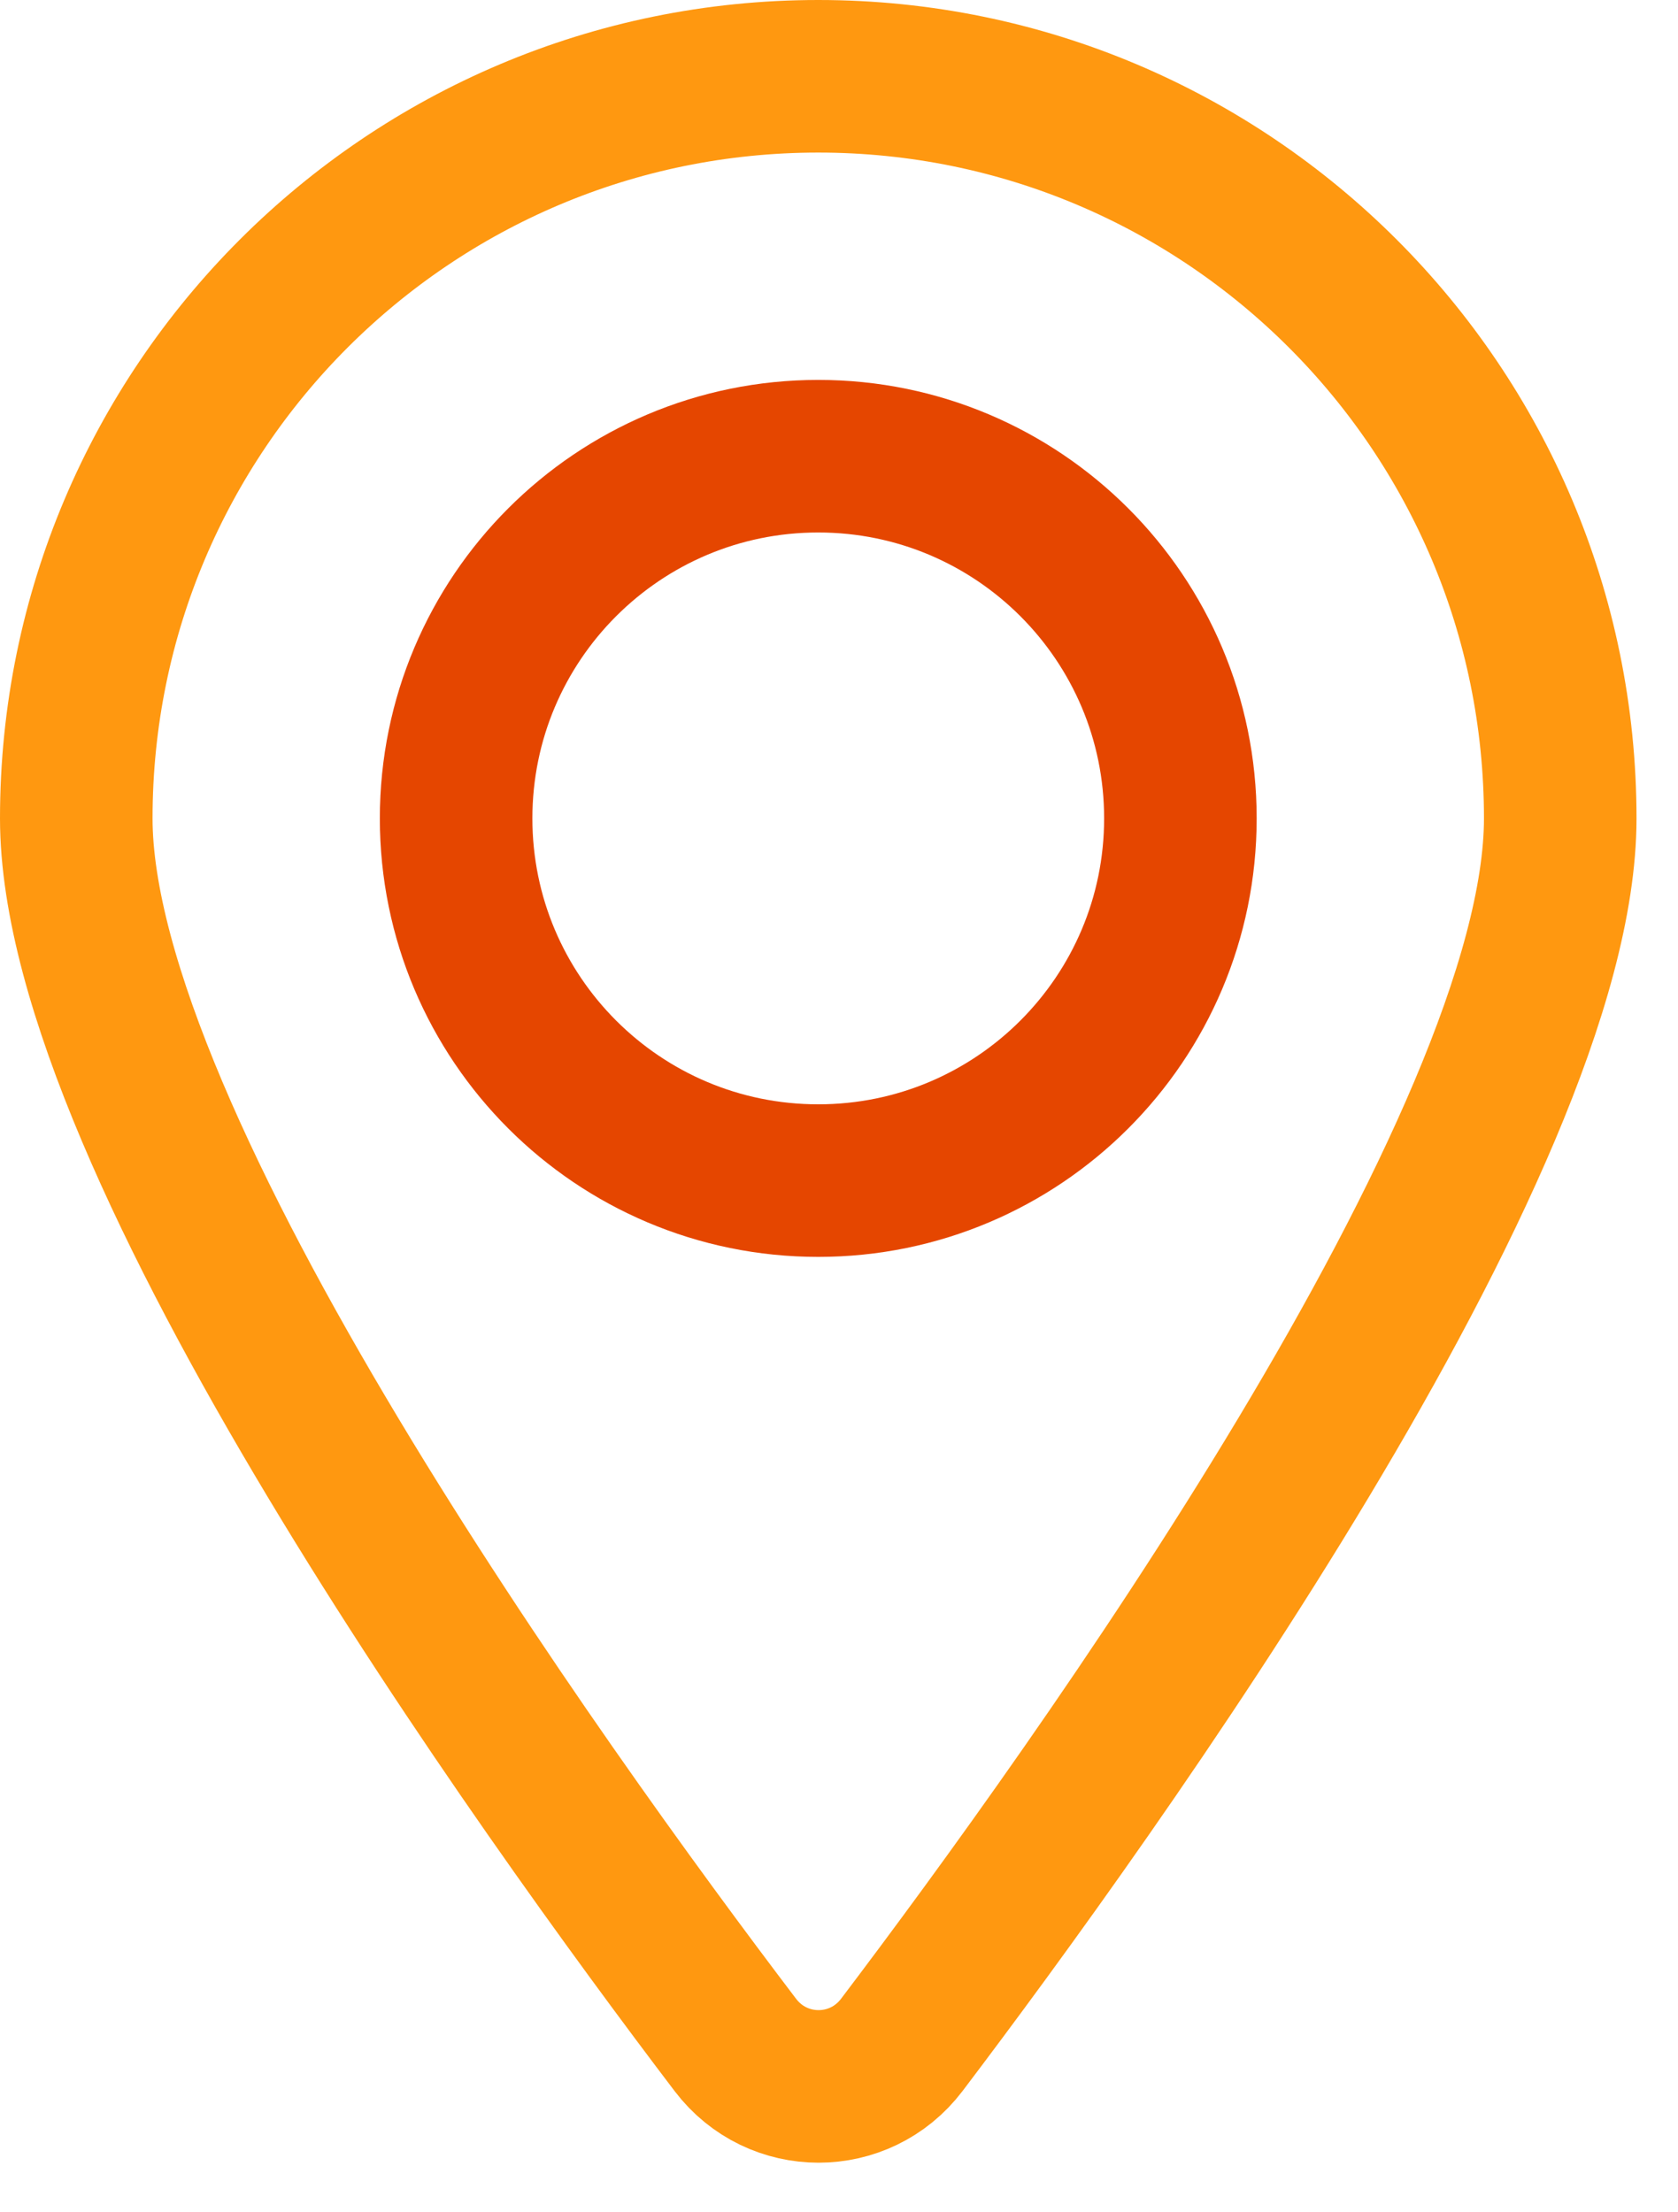 <?xml version="1.0" encoding="UTF-8"?> <svg xmlns="http://www.w3.org/2000/svg" width="22" height="29" viewBox="0 0 22 29" fill="none"> <path d="M20.456 10.728C20.456 14.983 14.36 23.457 11.823 26.806C11.272 27.531 10.192 27.531 9.641 26.806C7.096 23.457 1 14.983 1 10.728C1 5.356 5.357 1 10.728 1C16.1 1 20.456 5.356 20.456 10.728Z" stroke="#FF9810" stroke-width="2" stroke-miterlimit="10"></path> <path d="M10.728 15.476C13.35 15.476 15.476 13.35 15.476 10.728C15.476 8.106 13.35 5.98 10.728 5.98C8.106 5.98 5.98 8.106 5.98 10.728C5.98 13.35 8.106 15.476 10.728 15.476Z" stroke="#E54600" stroke-width="2" stroke-miterlimit="10"></path> </svg> 